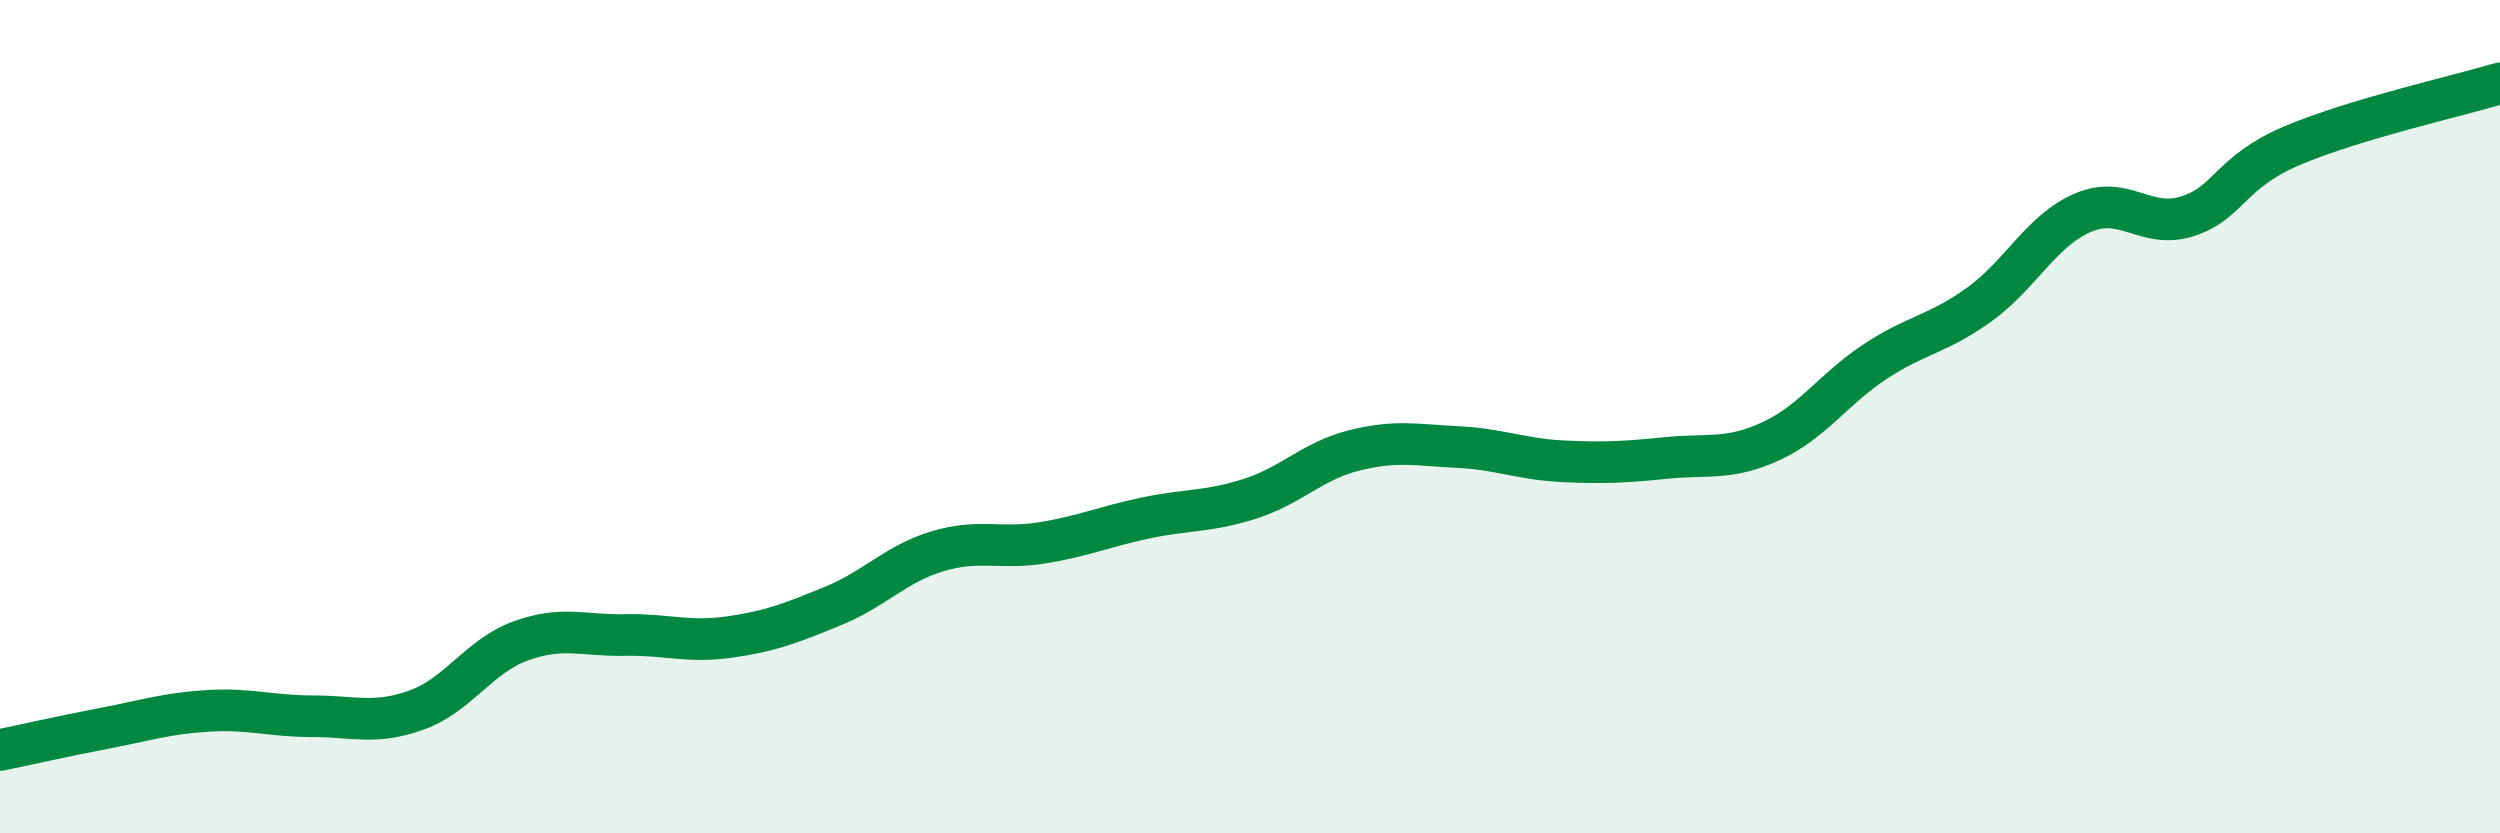 
    <svg width="60" height="20" viewBox="0 0 60 20" xmlns="http://www.w3.org/2000/svg">
      <path
        d="M 0,18 C 0.5,17.9 1.5,17.67 2.5,17.48 C 3.5,17.29 4,17.12 5,17.06 C 6,17 6.5,17.19 7.5,17.19 C 8.5,17.19 9,17.4 10,17.04 C 11,16.68 11.5,15.74 12.5,15.38 C 13.5,15.02 14,15.26 15,15.24 C 16,15.22 16.5,15.43 17.5,15.29 C 18.5,15.15 19,14.95 20,14.54 C 21,14.13 21.5,13.53 22.5,13.23 C 23.5,12.93 24,13.19 25,13.03 C 26,12.87 26.5,12.64 27.5,12.43 C 28.5,12.22 29,12.29 30,11.97 C 31,11.65 31.5,11.06 32.5,10.81 C 33.5,10.56 34,10.68 35,10.73 C 36,10.78 36.5,11.02 37.5,11.07 C 38.5,11.12 39,11.09 40,10.99 C 41,10.89 41.5,11.05 42.5,10.59 C 43.5,10.13 44,9.34 45,8.68 C 46,8.02 46.5,8.03 47.5,7.31 C 48.5,6.59 49,5.52 50,5.1 C 51,4.68 51.5,5.51 52.5,5.19 C 53.5,4.87 53.5,4.14 55,3.5 C 56.5,2.86 59,2.3 60,2L60 20L0 20Z"
        fill="#008740"
        opacity="0.1"
        stroke-linecap="round"
        stroke-linejoin="round"
      />
      <path
        d="M 0,18 C 0.5,17.9 1.5,17.67 2.5,17.48 C 3.5,17.29 4,17.12 5,17.06 C 6,17 6.5,17.19 7.5,17.19 C 8.5,17.19 9,17.4 10,17.04 C 11,16.68 11.5,15.74 12.5,15.38 C 13.5,15.02 14,15.26 15,15.24 C 16,15.22 16.5,15.43 17.5,15.29 C 18.5,15.15 19,14.95 20,14.54 C 21,14.13 21.5,13.53 22.5,13.23 C 23.5,12.93 24,13.19 25,13.03 C 26,12.87 26.5,12.64 27.5,12.43 C 28.5,12.22 29,12.29 30,11.97 C 31,11.65 31.5,11.06 32.5,10.81 C 33.5,10.56 34,10.68 35,10.73 C 36,10.78 36.5,11.02 37.5,11.07 C 38.5,11.12 39,11.09 40,10.99 C 41,10.89 41.5,11.05 42.5,10.59 C 43.5,10.13 44,9.34 45,8.68 C 46,8.02 46.5,8.03 47.5,7.31 C 48.5,6.59 49,5.52 50,5.1 C 51,4.68 51.5,5.51 52.5,5.19 C 53.5,4.87 53.5,4.14 55,3.5 C 56.5,2.86 59,2.3 60,2"
        stroke="#008740"
        stroke-width="1"
        fill="none"
        stroke-linecap="round"
        stroke-linejoin="round"
      />
    </svg>
  